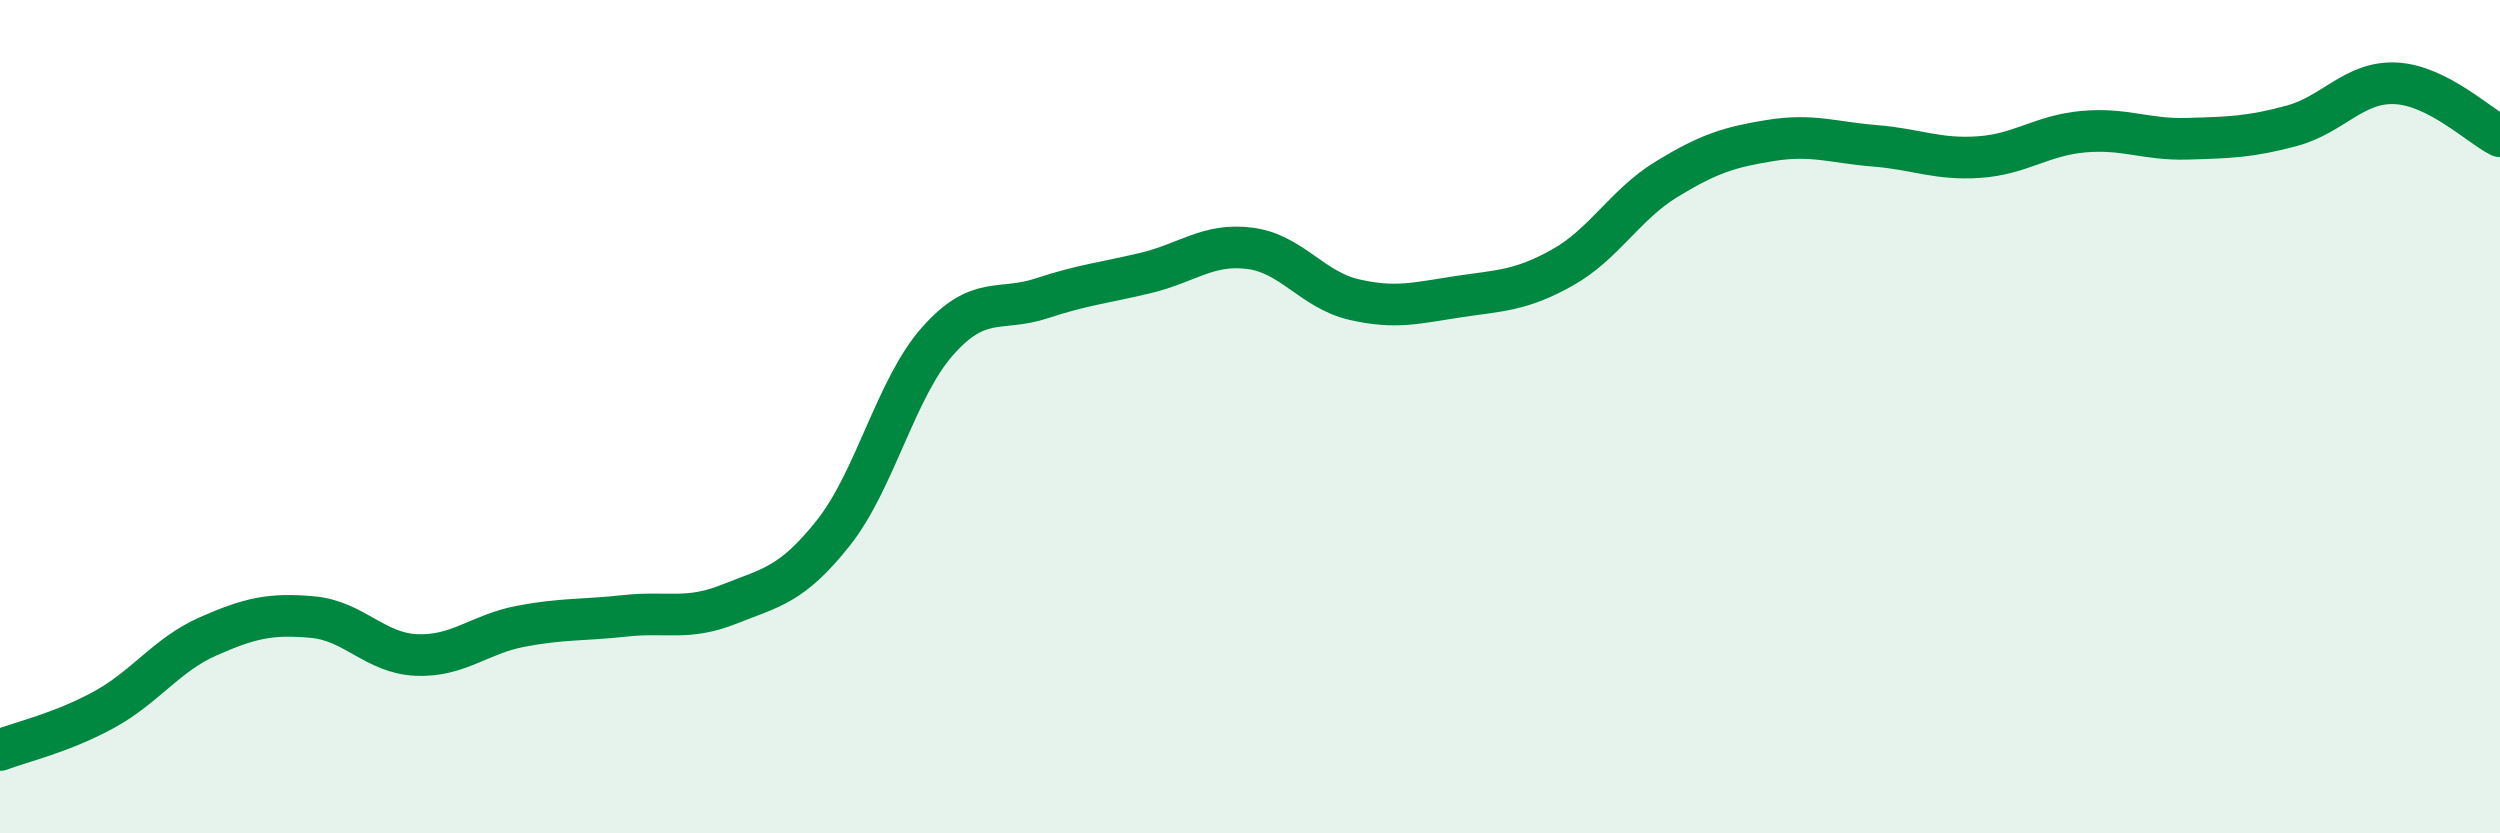 
    <svg width="60" height="20" viewBox="0 0 60 20" xmlns="http://www.w3.org/2000/svg">
      <path
        d="M 0,18 C 0.5,17.81 1.5,17.58 2.5,17.03 C 3.5,16.48 4,15.71 5,15.27 C 6,14.83 6.5,14.72 7.5,14.81 C 8.5,14.9 9,15.68 10,15.72 C 11,15.76 11.5,15.22 12.5,15.03 C 13.5,14.84 14,14.89 15,14.78 C 16,14.67 16.5,14.9 17.5,14.5 C 18.5,14.1 19,14.05 20,12.79 C 21,11.53 21.5,9.32 22.5,8.19 C 23.5,7.06 24,7.49 25,7.16 C 26,6.83 26.5,6.79 27.5,6.55 C 28.5,6.31 29,5.83 30,5.96 C 31,6.09 31.5,6.96 32.5,7.19 C 33.5,7.42 34,7.27 35,7.12 C 36,6.97 36.5,6.98 37.5,6.42 C 38.5,5.86 39,4.91 40,4.3 C 41,3.69 41.5,3.53 42.5,3.37 C 43.5,3.21 44,3.42 45,3.5 C 46,3.58 46.5,3.84 47.5,3.77 C 48.5,3.7 49,3.25 50,3.16 C 51,3.07 51.5,3.36 52.5,3.33 C 53.5,3.3 54,3.29 55,3.02 C 56,2.75 56.5,1.95 57.5,2 C 58.5,2.05 59.5,3.02 60,3.27L60 20L0 20Z"
        fill="#008740"
        opacity="0.1"
        stroke-linecap="round"
        stroke-linejoin="round"
      />
      <path
        d="M 0,18 C 0.5,17.81 1.5,17.58 2.5,17.03 C 3.5,16.48 4,15.71 5,15.27 C 6,14.83 6.5,14.72 7.5,14.81 C 8.5,14.9 9,15.68 10,15.72 C 11,15.76 11.5,15.22 12.5,15.03 C 13.5,14.84 14,14.89 15,14.78 C 16,14.67 16.5,14.9 17.5,14.5 C 18.5,14.1 19,14.05 20,12.79 C 21,11.53 21.5,9.32 22.5,8.19 C 23.5,7.06 24,7.49 25,7.16 C 26,6.83 26.5,6.79 27.5,6.55 C 28.5,6.31 29,5.83 30,5.96 C 31,6.09 31.5,6.96 32.5,7.19 C 33.5,7.42 34,7.27 35,7.12 C 36,6.97 36.5,6.98 37.5,6.42 C 38.5,5.86 39,4.91 40,4.3 C 41,3.69 41.5,3.53 42.5,3.37 C 43.5,3.21 44,3.42 45,3.5 C 46,3.58 46.5,3.84 47.5,3.77 C 48.5,3.7 49,3.25 50,3.16 C 51,3.07 51.5,3.36 52.5,3.33 C 53.5,3.3 54,3.29 55,3.02 C 56,2.75 56.5,1.95 57.5,2 C 58.5,2.05 59.5,3.02 60,3.27"
        stroke="#008740"
        stroke-width="1"
        fill="none"
        stroke-linecap="round"
        stroke-linejoin="round"
      />
    </svg>
  